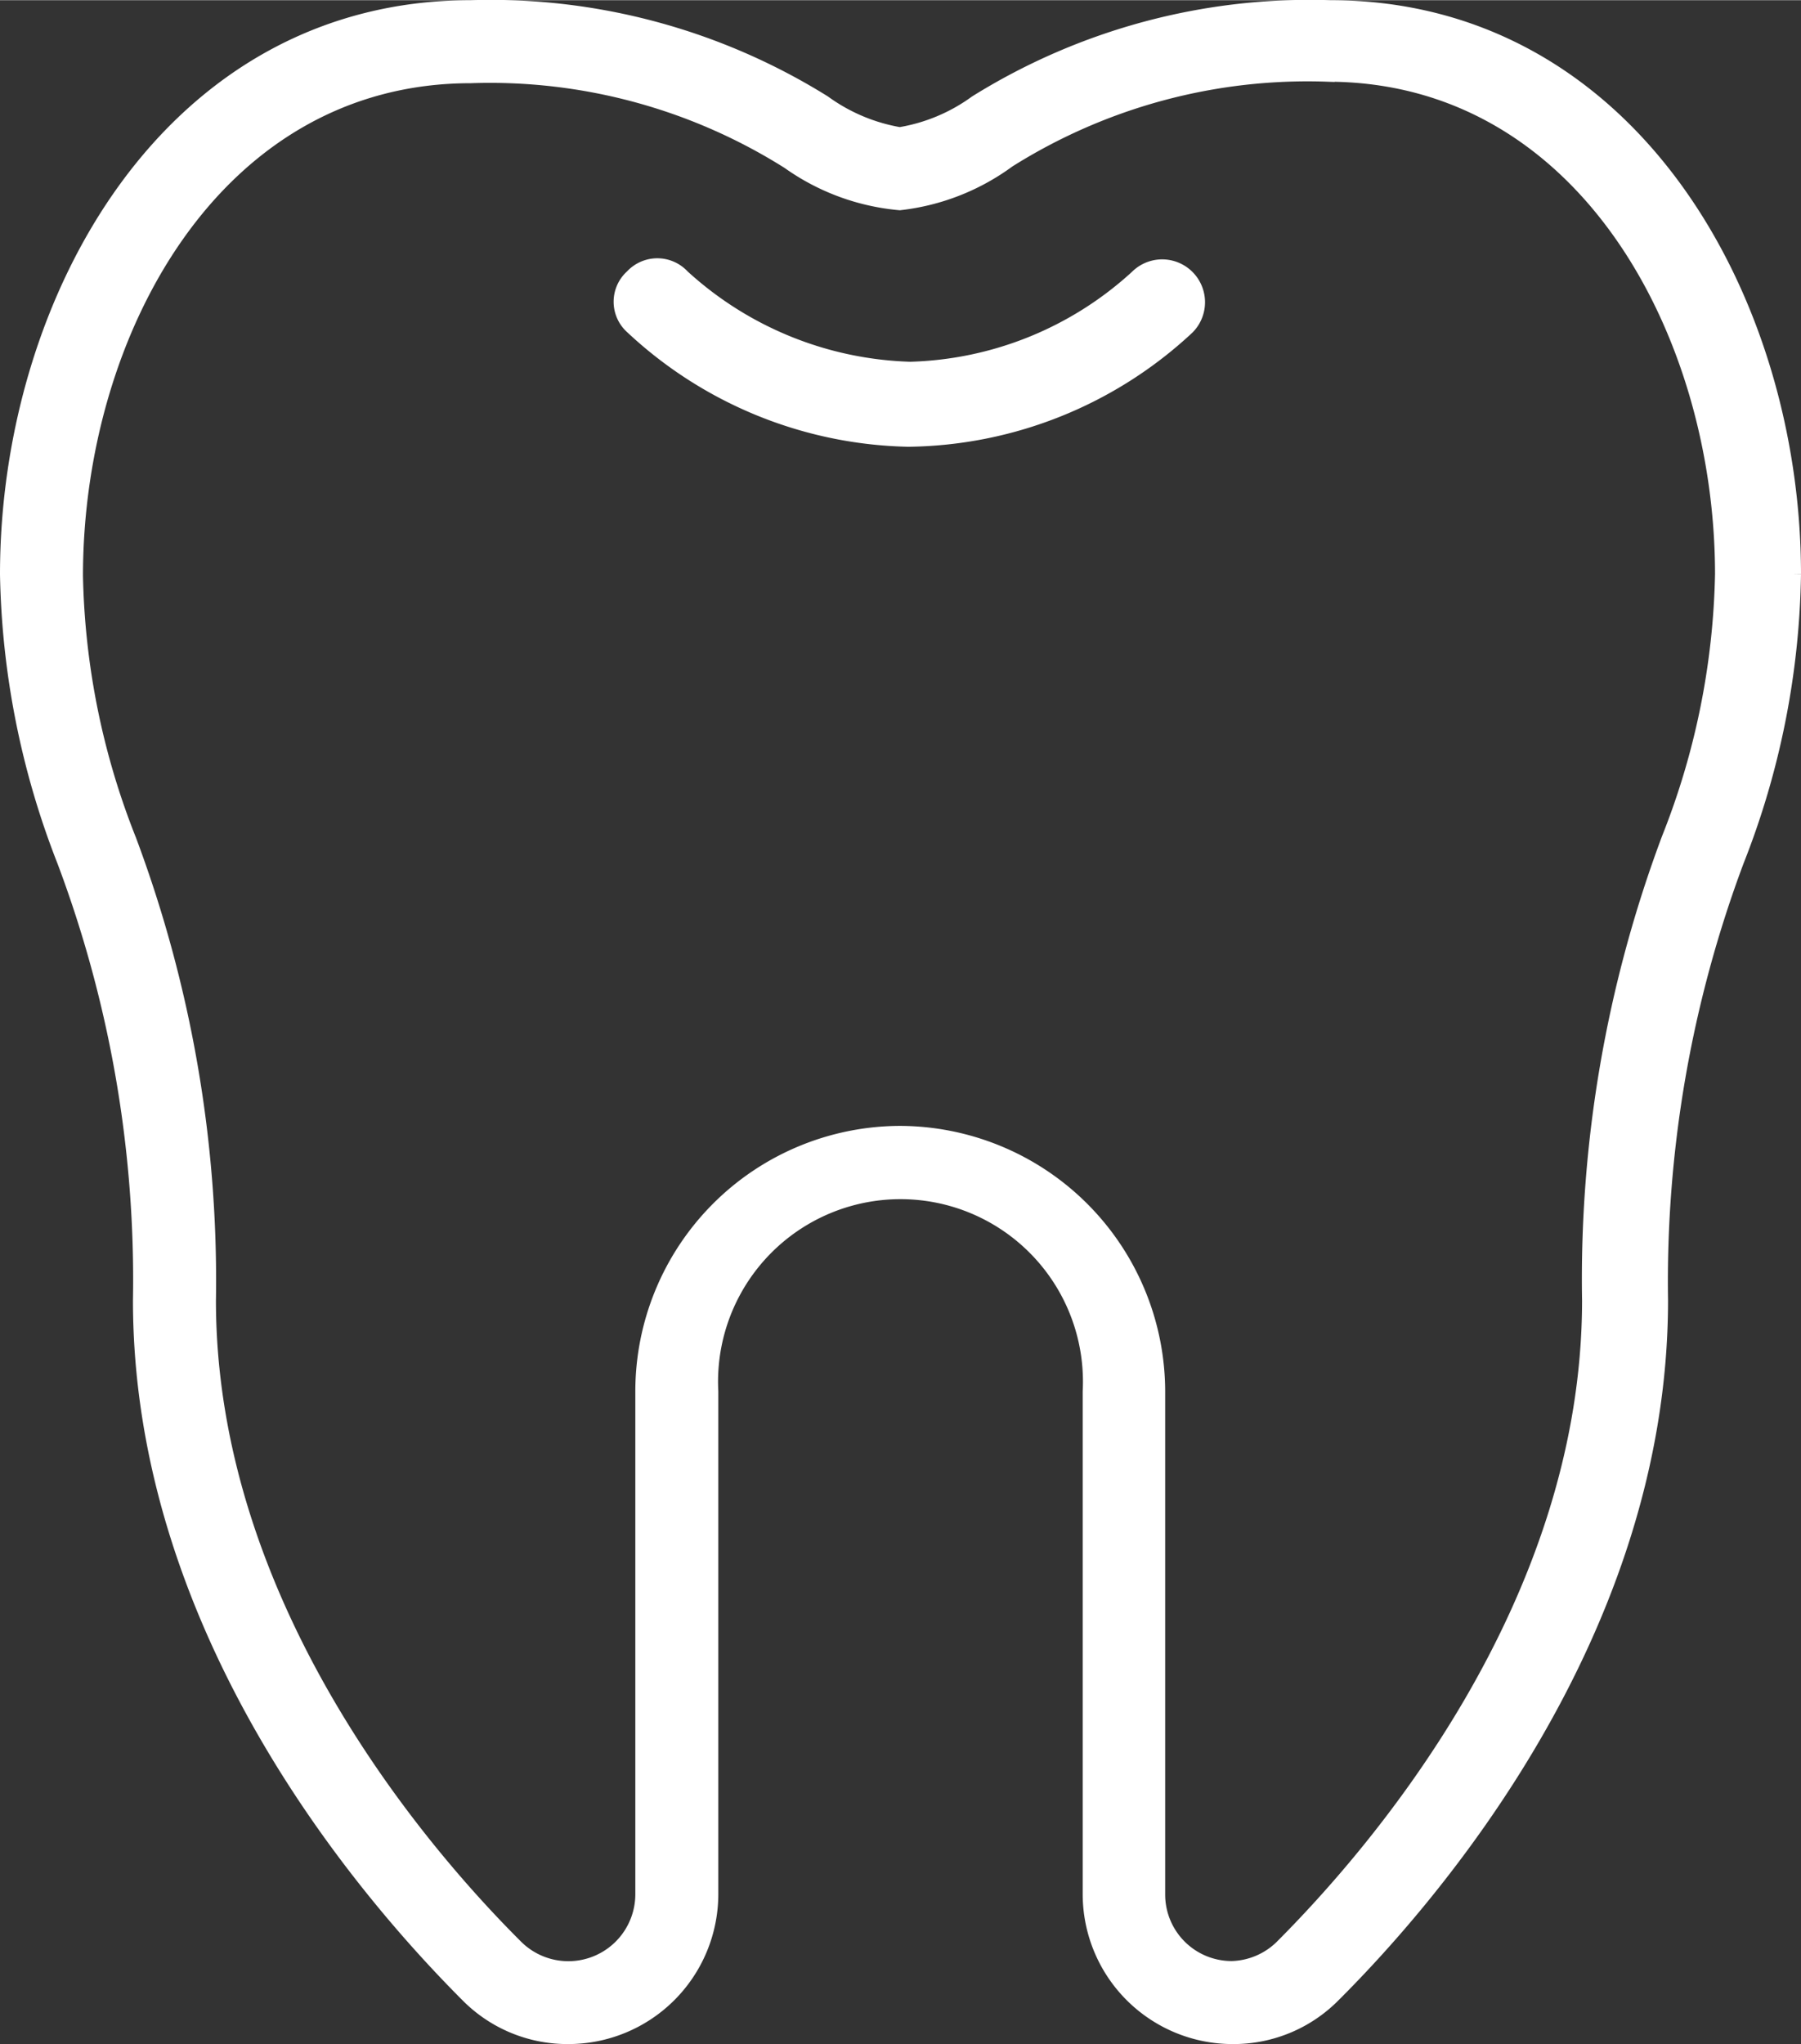 <svg xmlns="http://www.w3.org/2000/svg" width="12.71mm" height="14.42mm" viewBox="0 0 36.03 40.87"><rect x="0" y="0" width="36.03" height="40.87" fill="#333333" stroke="none"/><defs><style>.cls-1{fill:#fff;stroke:#fff;stroke-miterlimit:10;stroke-width:0.3px;}</style></defs><g id="Layer_2" data-name="Layer 2"><g id="Layer_1-2" data-name="Layer 1"><path class="cls-1" d="M24.66,40.72a2.85,2.85,0,0,1-2.85-2.84V27.82a3.8,3.8,0,1,0-7.59,0V37.88a2.85,2.85,0,0,1-2.85,2.84,2.8,2.8,0,0,1-2-.82c-2-2-6.56-7.24-6.56-13.9a23.78,23.78,0,0,0-1.52-8.79A16.46,16.46,0,0,1,.15,11.48C.15,6,3.4.15,9.42.15a12.61,12.61,0,0,1,7.06,1.9A3.62,3.62,0,0,0,18,2.69a3.59,3.59,0,0,0,1.53-.64A12.61,12.61,0,0,1,26.61.15c6,0,9.27,5.84,9.27,11.33a16.23,16.23,0,0,1-1.14,5.73A24,24,0,0,0,33.22,26c0,6.66-4.59,11.94-6.56,13.9A2.8,2.8,0,0,1,24.66,40.72ZM18,22.66a5.17,5.17,0,0,1,5.16,5.16V37.88a1.48,1.48,0,0,0,1.48,1.48,1.49,1.49,0,0,0,1-.42c1.85-1.85,6.16-6.79,6.16-12.94a25.09,25.09,0,0,1,1.59-9.23,15.08,15.08,0,0,0,1.07-5.29c0-4.83-2.77-10-7.91-10a11.24,11.24,0,0,0-6.38,1.72A4.52,4.52,0,0,1,18,4.05a4.52,4.52,0,0,1-2.22-.82A11.21,11.21,0,0,0,9.42,1.51c-5.13,0-7.91,5.14-7.91,10a15.08,15.08,0,0,0,1.07,5.29A25.09,25.09,0,0,1,4.17,26c0,6.15,4.31,11.1,6.16,12.94a1.49,1.49,0,0,0,2.53-1.06V27.82A5.16,5.16,0,0,1,18,22.66Z"/><path class="cls-1" d="M18.17,8.78a8.33,8.33,0,0,1-5.52-2.25.67.67,0,0,1,0-1,.68.68,0,0,1,1,0,7.06,7.06,0,0,0,4.56,1.85,7,7,0,0,0,4.54-1.84.68.68,0,1,1,1,1A8.32,8.32,0,0,1,18.17,8.78Z"/></g></g></svg>
